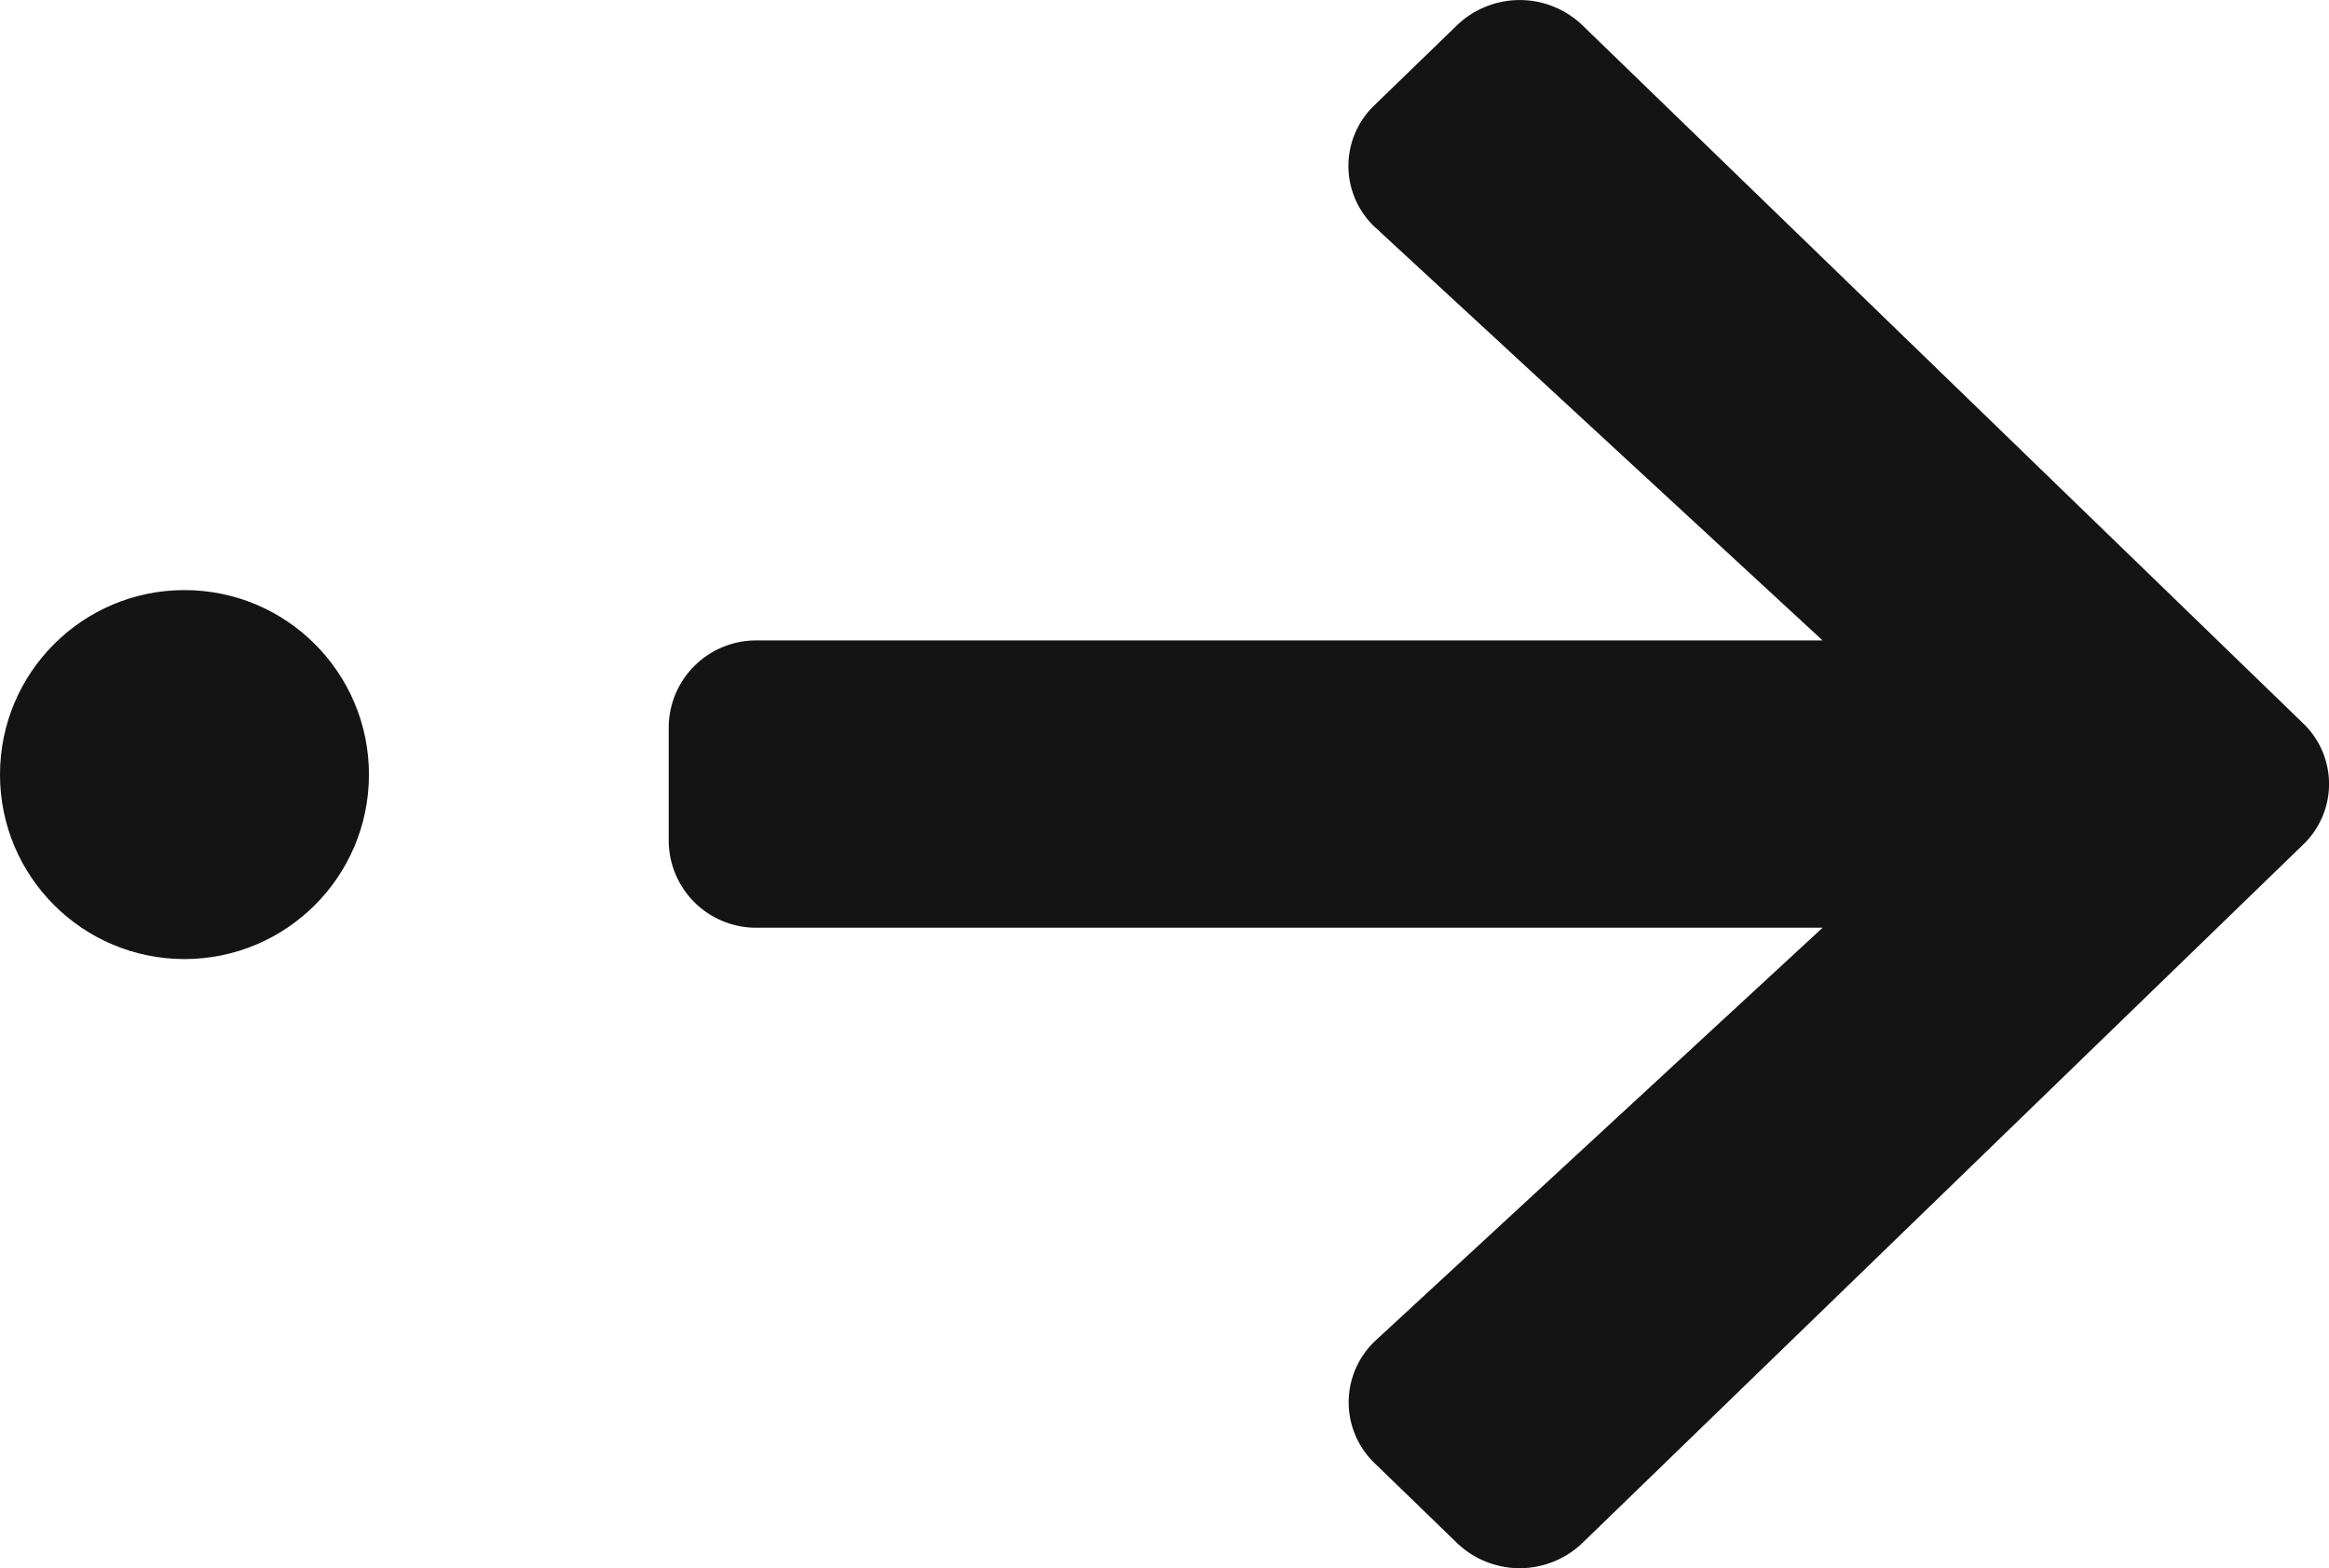 <svg xmlns="http://www.w3.org/2000/svg" width="25.25" height="17" viewBox="0 0 25.25 17">
  <g id="グループ_35" data-name="グループ 35" transform="translate(-2153 -3130.52)">
    <circle id="楕円形_1" data-name="楕円形 1" cx="2" cy="2" r="2" transform="translate(2153 3140.917) rotate(-90)" fill="#141414"/>
    <path id="Icon_awesome-arrow-down" data-name="Icon awesome-arrow-down" d="M15.861,7.653l.864.892a.982.982,0,0,1,0,1.362l-7.564,7.81a.91.91,0,0,1-1.32,0L.274,9.907a.982.982,0,0,1,0-1.362l.864-.892a.915.915,0,0,1,1.335.016L6.943,12.51V.964A.947.947,0,0,1,7.877,0H9.123a.947.947,0,0,1,.934.964V12.51l4.469-4.841a.909.909,0,0,1,1.335-.016Z" transform="translate(2160.25 3147.52) rotate(-90)" fill="#141414"/>
  </g>
</svg>
